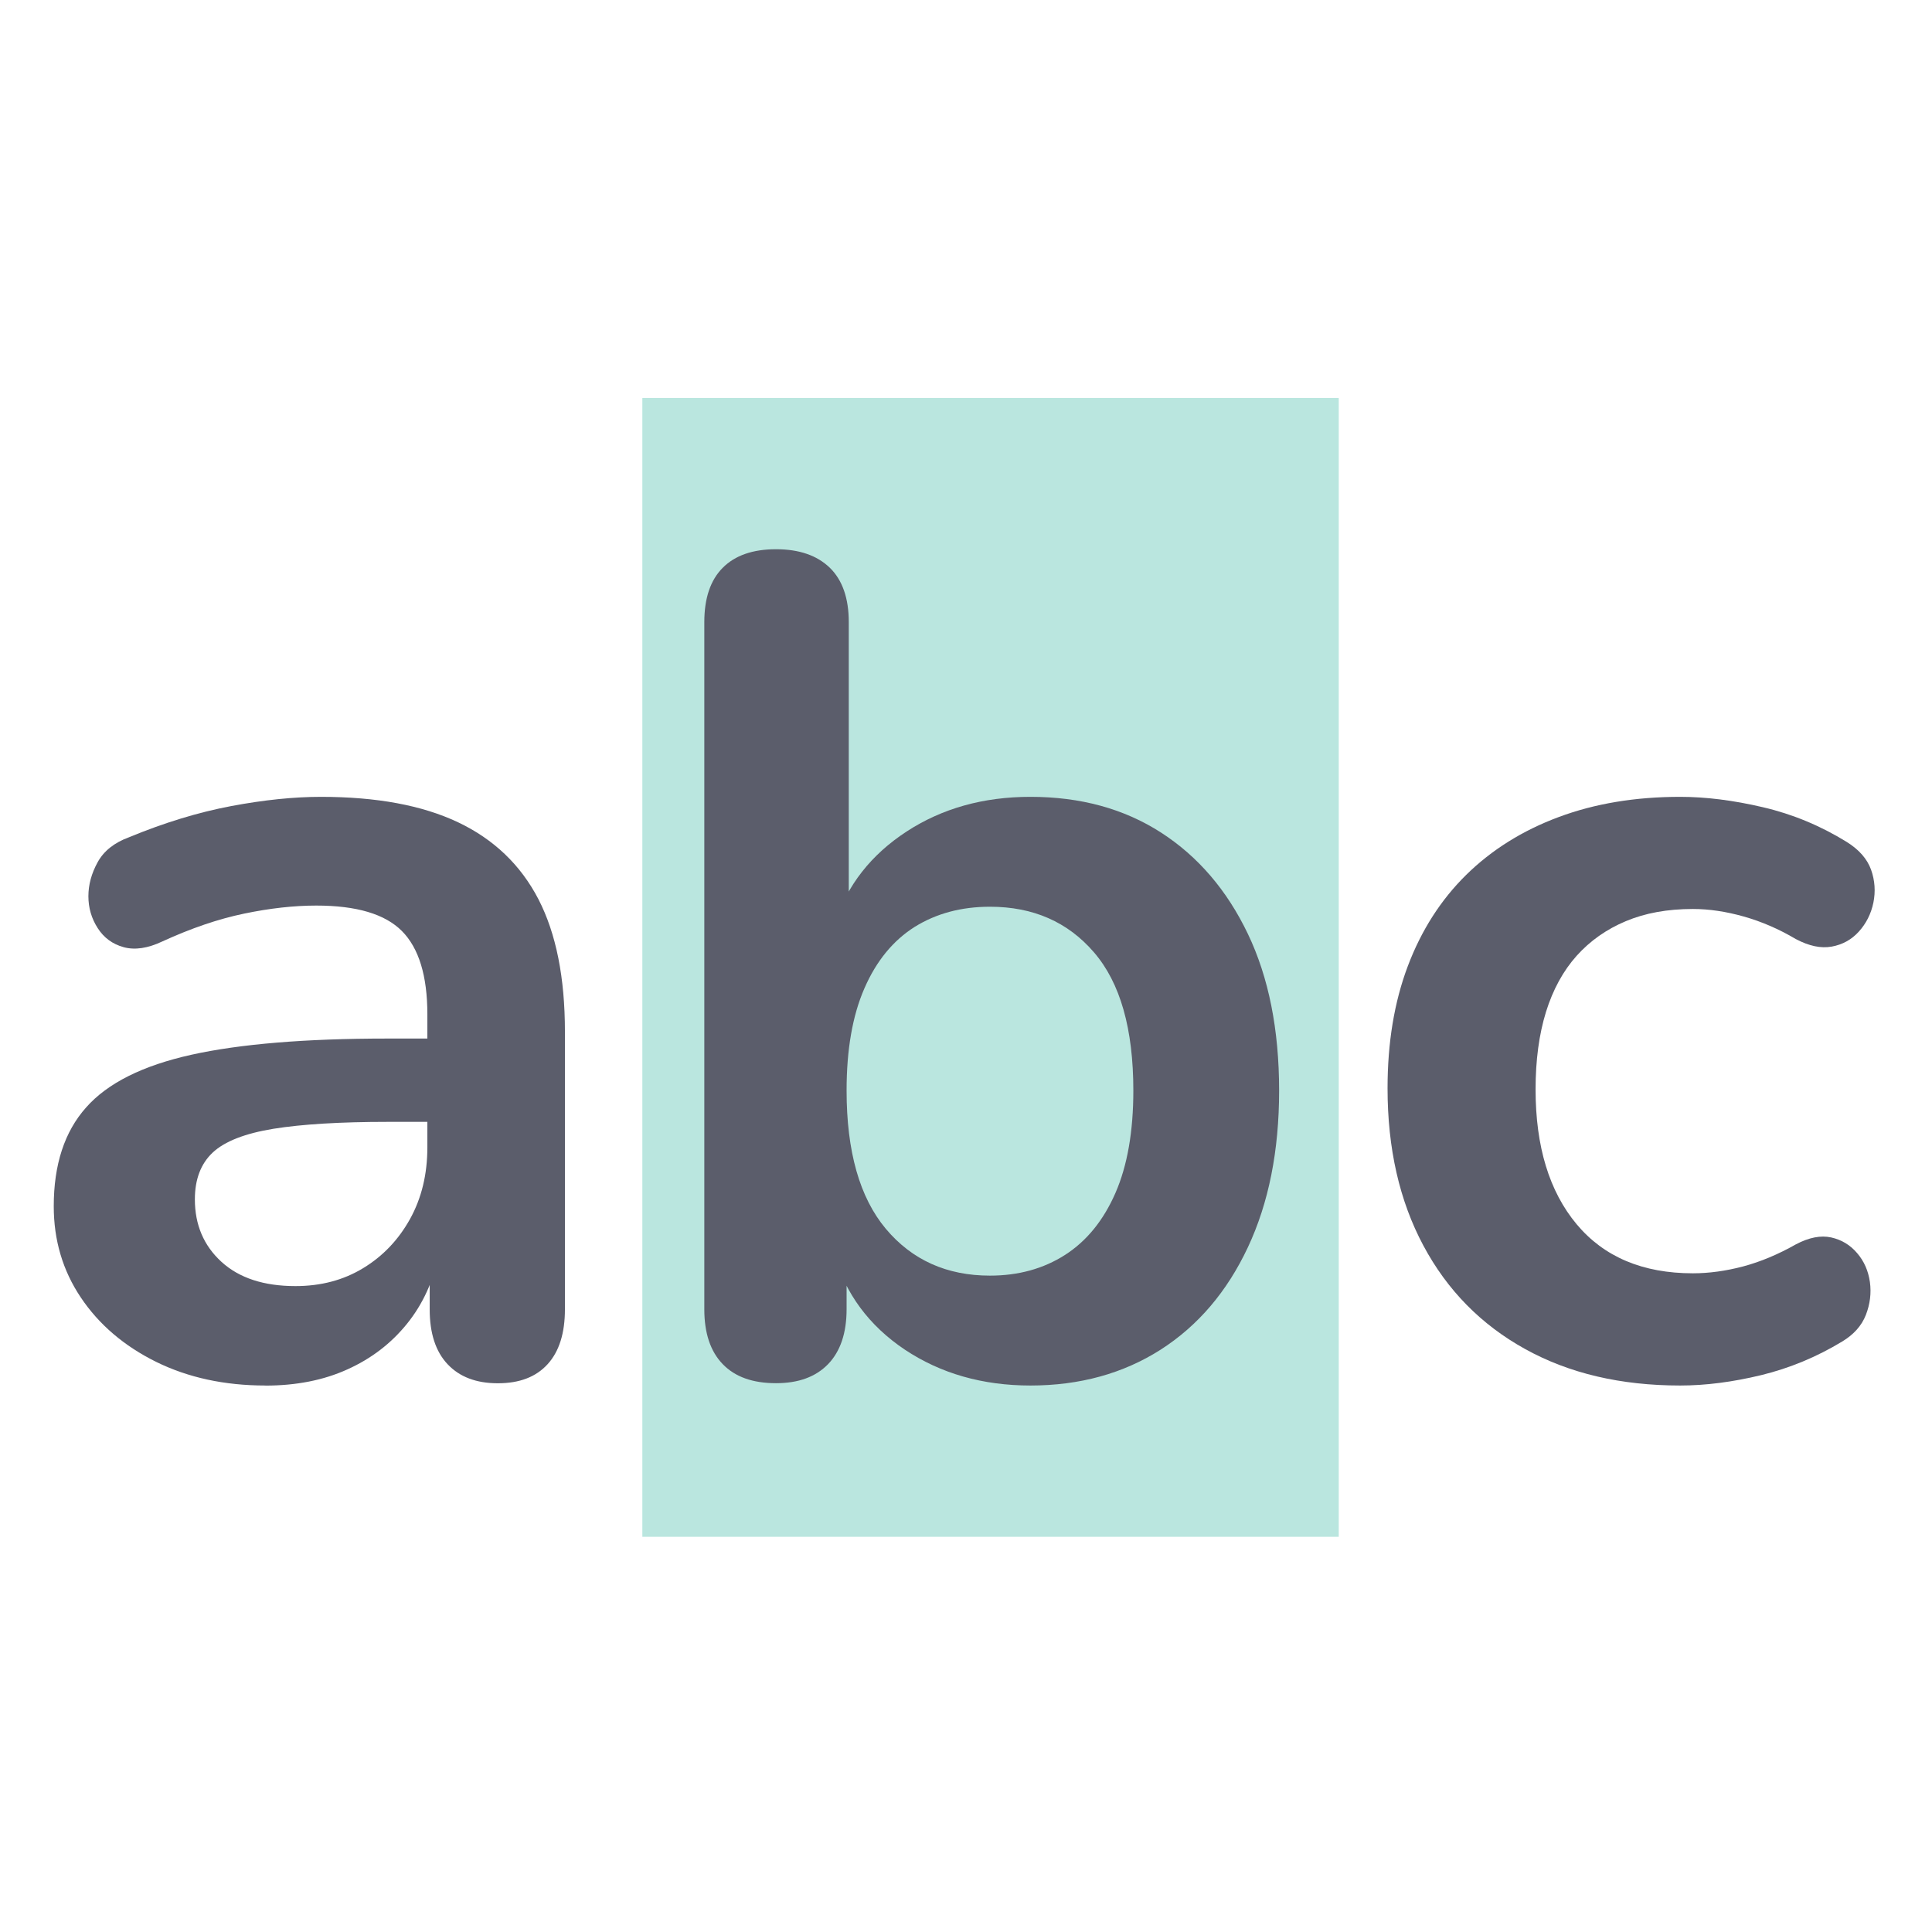 <?xml version="1.0" encoding="UTF-8"?>
<!DOCTYPE svg PUBLIC "-//W3C//DTD SVG 1.1//EN" "http://www.w3.org/Graphics/SVG/1.1/DTD/svg11.dtd">
<!-- Creator: CorelDRAW -->
<svg xmlns="http://www.w3.org/2000/svg" xml:space="preserve" width="266px" height="266px" version="1.1" style="shape-rendering:geometricPrecision; text-rendering:geometricPrecision; image-rendering:optimizeQuality; fill-rule:evenodd; clip-rule:evenodd"
viewBox="0 0 266 266"
 xmlns:xlink="http://www.w3.org/1999/xlink"
 xmlns:xodm="http://www.corel.com/coreldraw/odm/2003">
 <defs>
  <style type="text/css">
   <![CDATA[
    .fil0 {fill:none}
    .fil2 {fill:#5B5D6B;fill-rule:nonzero}
    .fil1 {fill:#54C0B0;fill-opacity:0.4}
   ]]>
  </style>
 </defs>
 <g id="Layer_x0020_1">
  <g id="_2105161938704">
   <g id="_2123637707248">
    <rect class="fil0" x="-0.18" y="0.19" width="266" height="266"/>
    <polygon class="fil1" points="88.44,54.79 184.32,54.79 184.32,211.59 88.44,211.59 "/>
    <path class="fil2" d="M36.54 190.76c-5.63,0 -10.64,-1.09 -15.05,-3.26 -4.4,-2.18 -7.86,-5.13 -10.35,-8.84 -2.5,-3.72 -3.74,-7.91 -3.74,-12.58 0,-5.73 1.48,-10.27 4.46,-13.61 2.97,-3.36 7.8,-5.76 14.49,-7.25 6.69,-1.48 15.66,-2.23 26.91,-2.23l7.96 0 0 11.47 -7.8 0c-6.58,0 -11.84,0.32 -15.76,0.95 -3.93,0.64 -6.72,1.73 -8.37,3.27 -1.64,1.54 -2.46,3.69 -2.46,6.45 0,3.5 1.22,6.37 3.66,8.6 2.44,2.23 5.84,3.34 10.19,3.34 3.51,0 6.61,-0.82 9.32,-2.47 2.71,-1.64 4.86,-3.9 6.45,-6.76 1.59,-2.87 2.39,-6.16 2.39,-9.88l0 -18.31c0,-5.31 -1.18,-9.13 -3.51,-11.47 -2.33,-2.34 -6.26,-3.5 -11.78,-3.5 -3.08,0 -6.4,0.37 -9.95,1.11 -3.56,0.74 -7.3,2.02 -11.23,3.82 -2.02,0.96 -3.8,1.22 -5.34,0.8 -1.54,-0.42 -2.73,-1.3 -3.58,-2.63 -0.85,-1.32 -1.28,-2.79 -1.28,-4.38 0,-1.59 0.43,-3.16 1.28,-4.7 0.85,-1.54 2.28,-2.68 4.3,-3.42 4.88,-2.02 9.58,-3.45 14.09,-4.3 4.52,-0.85 8.63,-1.27 12.35,-1.27 7.64,0 13.93,1.16 18.87,3.5 4.93,2.34 8.62,5.87 11.07,10.59 2.44,4.73 3.65,10.8 3.65,18.24l0 38.22c0,3.29 -0.79,5.81 -2.38,7.56 -1.6,1.76 -3.87,2.63 -6.86,2.63 -2.96,0 -5.27,-0.87 -6.92,-2.63 -1.65,-1.75 -2.46,-4.27 -2.46,-7.56l0 -7.65 1.27 0c-0.74,3.72 -2.2,6.93 -4.38,9.63 -2.19,2.72 -4.92,4.81 -8.2,6.29 -3.29,1.5 -7.07,2.24 -11.31,2.24l0 -0.01z"/>
    <path class="fil2" d="M141.87 190.76c-6.58,0 -12.34,-1.65 -17.28,-4.93 -4.93,-3.3 -8.19,-7.7 -9.79,-13.22l1.76 -3.98 0 11.63c0,3.28 -0.86,5.81 -2.55,7.56 -1.71,1.76 -4.09,2.62 -7.17,2.62 -3.19,0 -5.63,-0.86 -7.33,-2.62 -1.7,-1.75 -2.54,-4.28 -2.54,-7.56l0 -94.6c0,-3.29 0.84,-5.79 2.54,-7.49 1.69,-1.7 4.14,-2.55 7.33,-2.55 3.19,0 5.65,0.85 7.41,2.55 1.74,1.7 2.61,4.2 2.61,7.49l0 41.41 -1.91 0c1.7,-5.21 4.99,-9.4 9.88,-12.59 4.88,-3.18 10.56,-4.77 17.04,-4.77 6.9,0 12.9,1.64 18,4.93 5.09,3.29 9.07,7.94 11.94,13.94 2.87,6 4.3,13.19 4.3,21.58 0,8.27 -1.43,15.46 -4.3,21.57 -2.87,6.11 -6.87,10.8 -12.02,14.1 -5.15,3.28 -11.13,4.93 -17.92,4.93l0 0zm-5.57 -15.13c3.92,0 7.37,-0.95 10.35,-2.86 2.97,-1.91 5.28,-4.75 6.93,-8.53 1.64,-3.76 2.46,-8.46 2.46,-14.09 0,-8.49 -1.8,-14.83 -5.41,-19.02 -3.61,-4.2 -8.39,-6.29 -14.33,-6.29 -3.93,0 -7.38,0.92 -10.36,2.77 -2.96,1.87 -5.28,4.68 -6.92,8.45 -1.65,3.77 -2.46,8.46 -2.46,14.09 0,8.39 1.8,14.73 5.4,19.03 3.61,4.3 8.39,6.45 14.34,6.45l0 0z"/>
    <path class="fil2" d="M231.33 190.76c-8.18,0 -15.29,-1.67 -21.34,-5.02 -6.05,-3.34 -10.73,-8.09 -14.02,-14.25 -3.29,-6.15 -4.93,-13.37 -4.93,-21.65 0,-6.27 0.92,-11.86 2.78,-16.8 1.86,-4.94 4.54,-9.13 8.04,-12.58 3.51,-3.45 7.75,-6.11 12.75,-7.97 4.99,-1.86 10.56,-2.78 16.72,-2.78 3.5,0 7.3,0.47 11.39,1.43 4.08,0.95 7.93,2.55 11.54,4.78 1.7,1.06 2.81,2.33 3.35,3.82 0.53,1.49 0.63,3 0.32,4.54 -0.32,1.54 -0.99,2.86 -2,3.98 -1,1.11 -2.25,1.8 -3.74,2.07 -1.49,0.27 -3.13,-0.08 -4.94,-1.04 -2.33,-1.38 -4.72,-2.41 -7.16,-3.1 -2.44,-0.69 -4.78,-1.04 -7.01,-1.04 -3.5,0 -6.58,0.56 -9.24,1.68 -2.65,1.11 -4.91,2.7 -6.77,4.77 -1.85,2.07 -3.26,4.65 -4.22,7.73 -0.95,3.08 -1.43,6.63 -1.43,10.66 0,7.87 1.89,14.05 5.65,18.56 3.77,4.51 9.11,6.76 16.01,6.76 2.23,0 4.54,-0.32 6.93,-0.95 2.39,-0.64 4.8,-1.65 7.24,-3.03 1.81,-0.96 3.43,-1.27 4.86,-0.96 1.44,0.32 2.63,1.04 3.58,2.16 0.96,1.11 1.54,2.44 1.76,3.98 0.21,1.54 0.02,3.05 -0.56,4.54 -0.58,1.48 -1.67,2.7 -3.27,3.66 -3.5,2.12 -7.21,3.66 -11.14,4.62 -3.93,0.95 -7.65,1.43 -11.15,1.43l0 0z"/>
   </g>
  </g>
 </g>
</svg>
